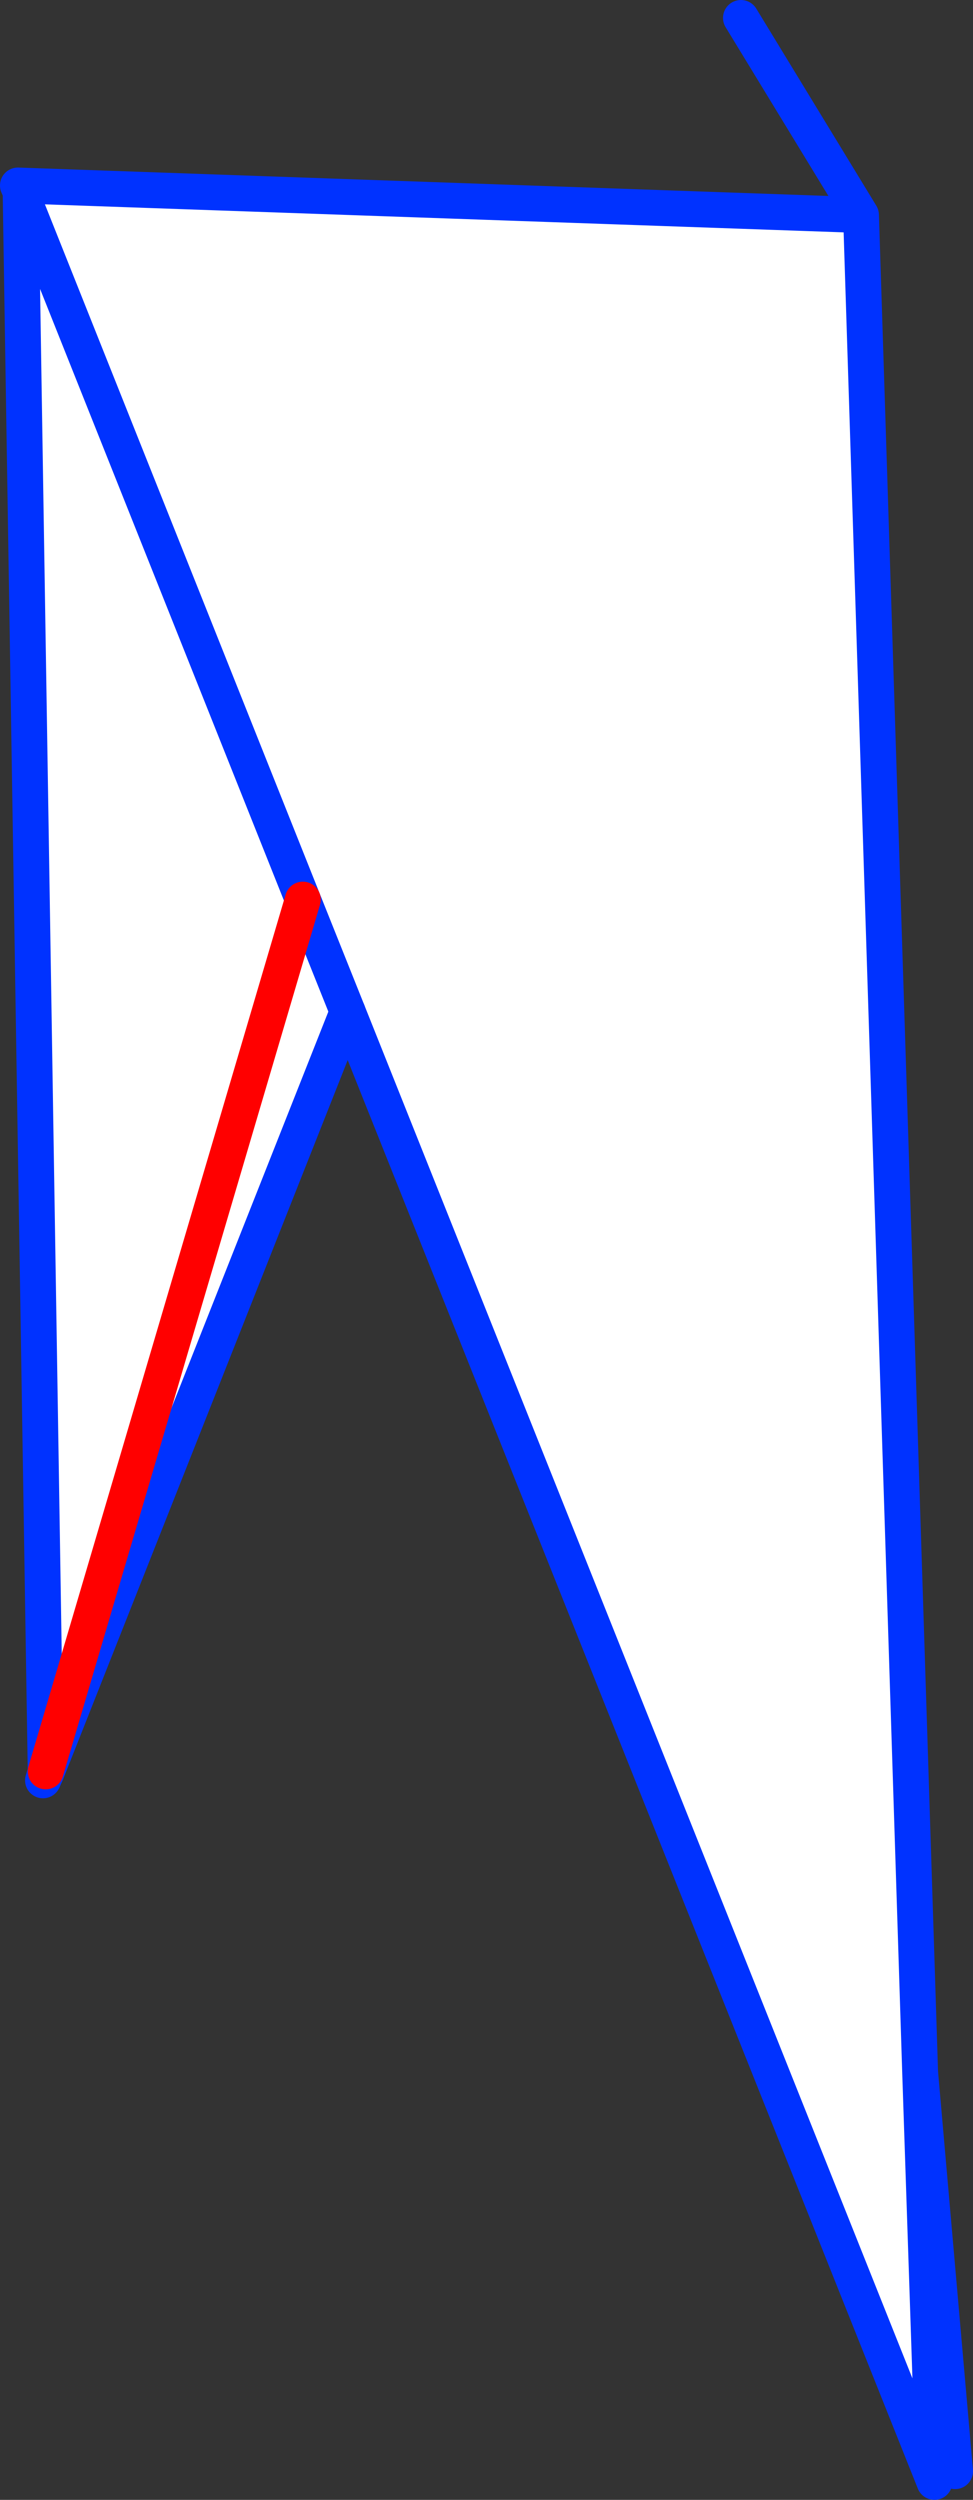 <?xml version="1.0" encoding="UTF-8" standalone="no"?>
<svg xmlns:xlink="http://www.w3.org/1999/xlink" height="139.5px" width="54.3px" xmlns="http://www.w3.org/2000/svg">
  <rect width="100%" height="100%" fill="#333333" stroke="none"/>
  <g transform="matrix(1.0, 0.0, 0.0, 1.0, -301.6, -234.65)">
    <path d="M353.7 372.75 L352.95 350.3 353.7 372.75 353.75 373.15 321.0 291.1 318.5 284.85 302.75 245.35 318.5 284.85 321.0 291.1 304.2 333.55 304.15 333.5 302.75 245.35 302.6 245.0 349.65 246.65 352.95 350.3 354.9 372.55 353.7 372.75 M318.5 284.85 L304.15 333.5 318.5 284.85" fill="#ffffff" fill-rule="evenodd" stroke="none"/>
    <path d="M349.65 246.65 L342.95 235.65 M352.95 350.3 L353.7 372.75 353.75 373.15 321.0 291.1 318.5 284.85 302.75 245.35 302.6 245.0 349.65 246.65 352.95 350.3 354.9 372.55 M304.15 333.5 L302.75 245.35" fill="none" stroke="#0032ff" stroke-linecap="round" stroke-linejoin="round" stroke-width="2.0"/>
    <path d="M304.2 333.55 L321.0 291.1 M304.15 333.5 L304.0 334.0 304.2 333.55" fill="none" stroke="#0032ff" stroke-linecap="round" stroke-linejoin="round" stroke-width="2.0"/>
    <path d="M304.15 333.5 L318.5 284.85" fill="none" stroke="#ff0000" stroke-linecap="round" stroke-linejoin="round" stroke-width="2.0"/>
  </g>
</svg>
